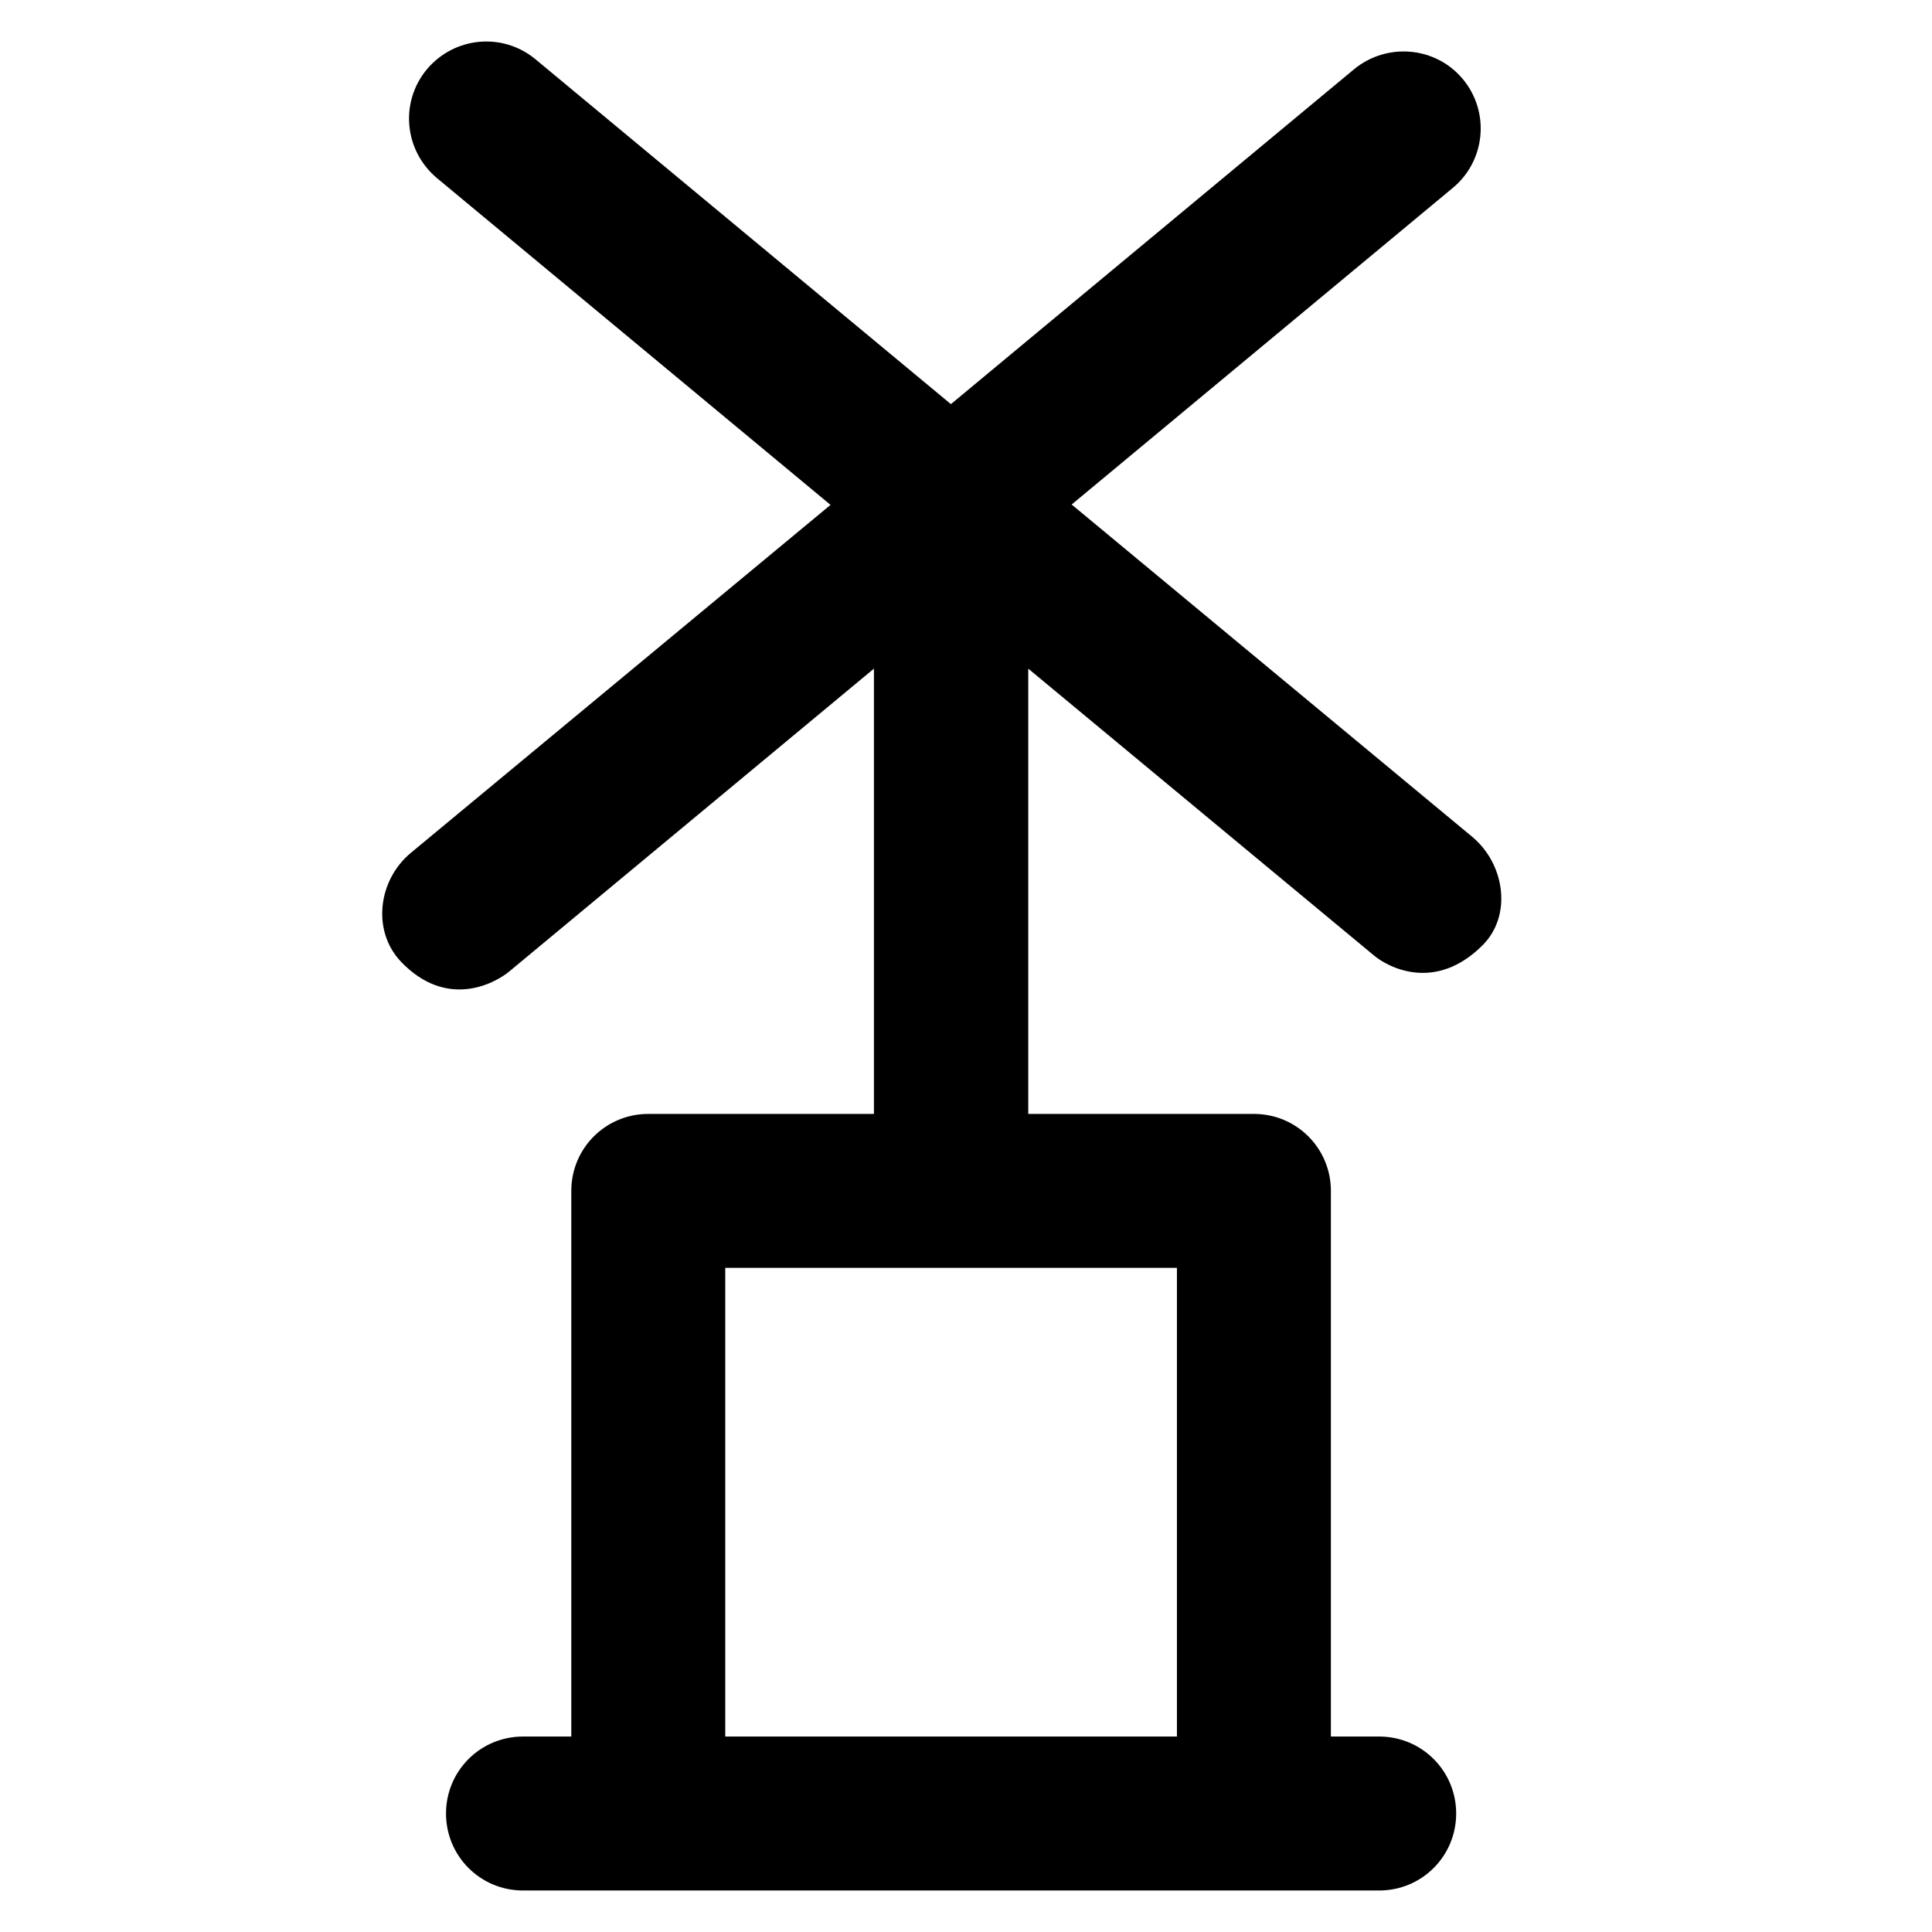<?xml version='1.0' encoding='utf-8'?>
<!DOCTYPE svg PUBLIC '-//W3C//DTD SVG 1.1//EN' 'http://www.w3.org/Graphics/SVG/1.1/DTD/svg11.dtd'>
<svg version="1.1" xmlns="http://www.w3.org/2000/svg" viewBox="0 0 512 512" xmlns:xlink="http://www.w3.org/1999/xlink" enable-background="new 0 0 512 512">
  <g>
    <g>
      <path d="m390.2,221.8l-106.2-88.1 101-83.9c8.7-7.2 9.9-20.1 2.7-28.8-7.2-8.7-20.1-9.8-28.8-2.7l-106.9,88.8-110.1-91.4c-8.7-7.2-21.5-6-28.8,2.7-7.2,8.7-6,21.5 2.7,28.8l104.3,86.6-111.2,92.2c-8.7,7.2-10.4,20.6-2.7,28.8 12.2,12.8 24.9,5.8 28.7,2.7l96.7-80.3v118h-59.8c-11.3,0-20.4,9.1-20.4,20.4v144.6h-12.8c-11.3,0-20.4,9.1-20.4,20.4s9.1,20.4 20.4,20.4h226.9c11.3,0 20.4-9.1 20.4-20.4s-9.1-20.4-20.4-20.4h-12.8v-144.6c0-11.3-9.1-20.4-20.4-20.4h-59.8v-118l91.6,76c3.8,3.2 16.3,9.8 28.8-2.7 7.9-7.9 5.9-21.5-2.7-28.7zm-78.3,238.4h-119.7v-124.2h119.7v124.2z"/>
    </g>
  </g>
</svg>
